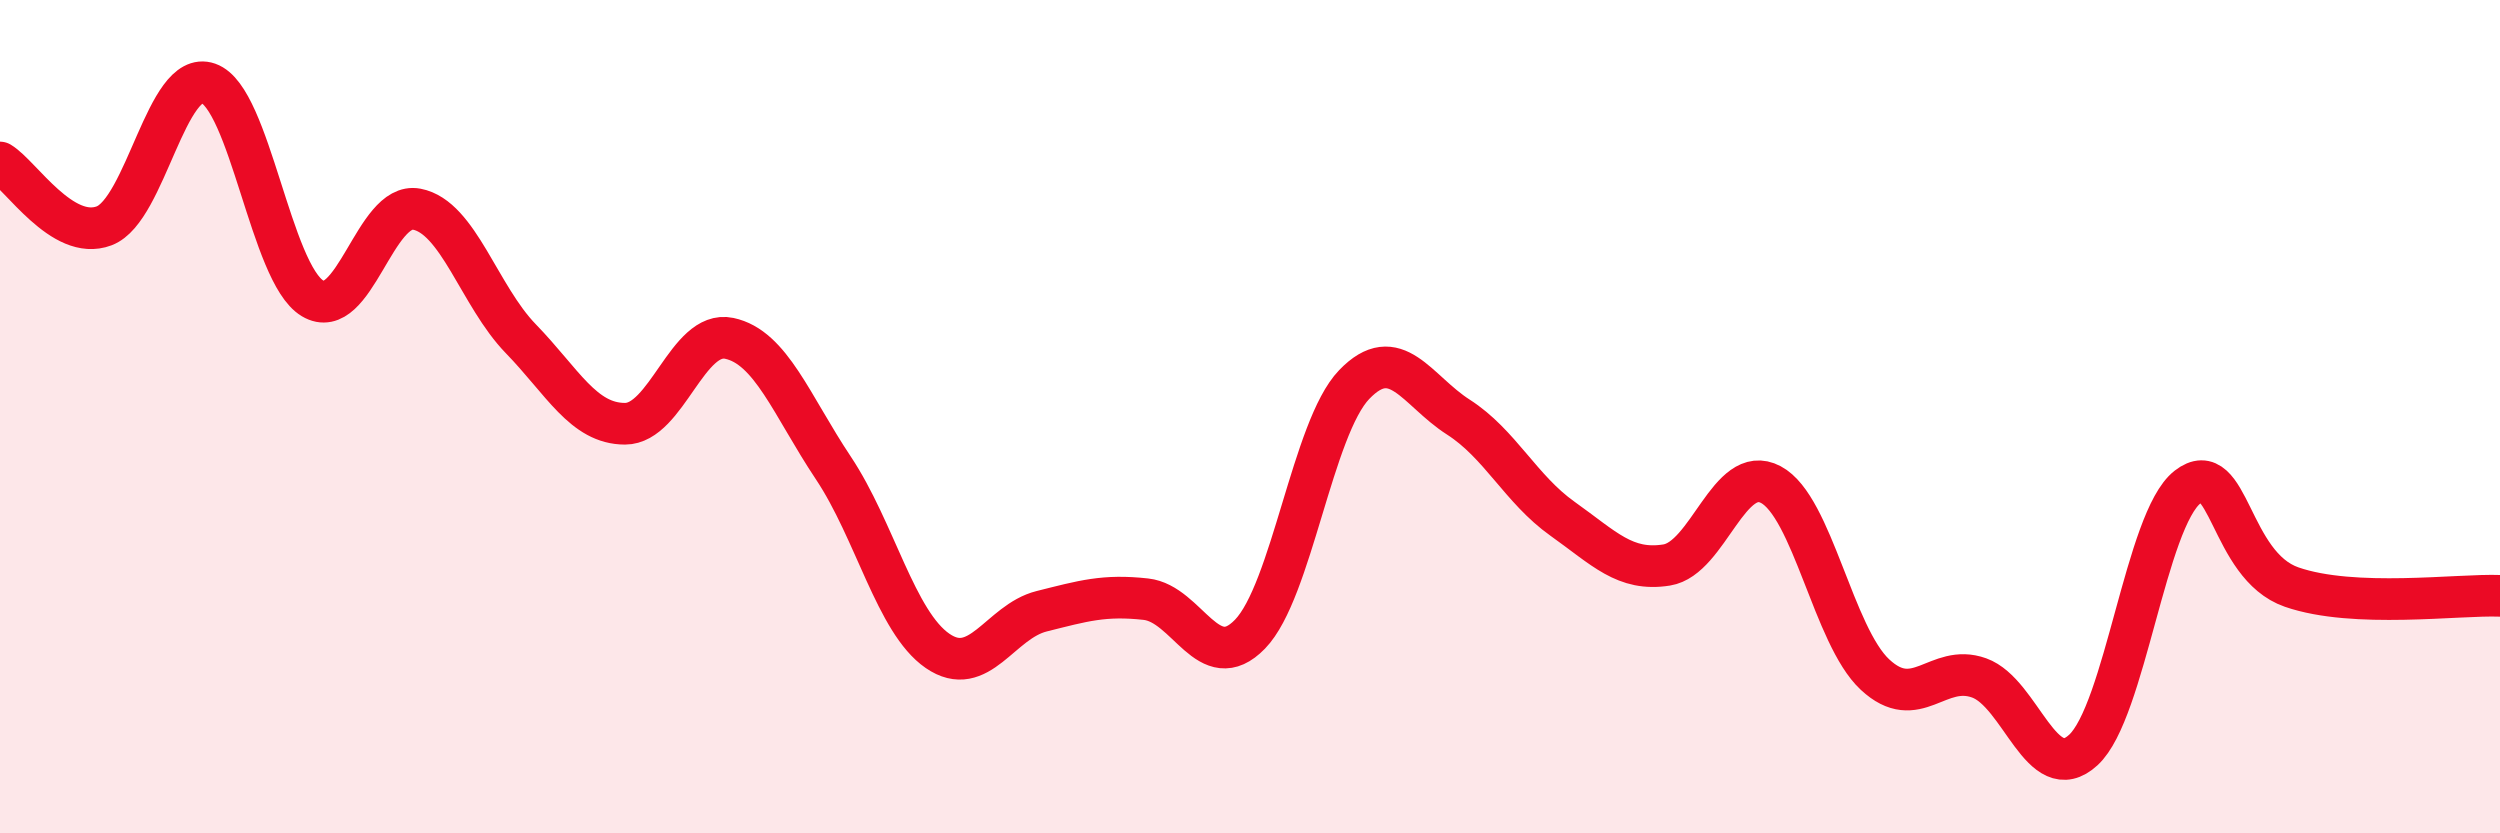 
    <svg width="60" height="20" viewBox="0 0 60 20" xmlns="http://www.w3.org/2000/svg">
      <path
        d="M 0,3.9 C 0.5,4.2 1.5,5.8 2.5,5.42 C 3.5,5.04 4,1.65 5,2 C 6,2.35 6.5,6.56 7.5,7.16 C 8.5,7.76 9,4.83 10,5.02 C 11,5.21 11.5,7.1 12.5,8.13 C 13.5,9.16 14,10.17 15,10.17 C 16,10.17 16.5,7.91 17.5,8.12 C 18.5,8.33 19,9.73 20,11.23 C 21,12.73 21.5,14.93 22.5,15.62 C 23.5,16.31 24,14.92 25,14.67 C 26,14.42 26.5,14.27 27.5,14.38 C 28.5,14.49 29,16.25 30,15.22 C 31,14.19 31.5,10.27 32.5,9.23 C 33.5,8.19 34,9.37 35,10.01 C 36,10.65 36.5,11.74 37.5,12.45 C 38.5,13.16 39,13.72 40,13.56 C 41,13.4 41.5,11.1 42.5,11.63 C 43.5,12.16 44,15.26 45,16.19 C 46,17.12 46.5,15.91 47.5,16.27 C 48.5,16.63 49,18.92 50,18 C 51,17.08 51.5,12.47 52.5,11.69 C 53.5,10.91 53.5,13.57 55,14.09 C 56.5,14.61 59,14.26 60,14.3L60 20L0 20Z"
        fill="#EB0A25"
        opacity="0.1"
        stroke-linecap="round"
        stroke-linejoin="round"
      />
      <path
        d="M 0,3.9 C 0.5,4.2 1.5,5.8 2.5,5.42 C 3.5,5.04 4,1.65 5,2 C 6,2.35 6.5,6.56 7.5,7.16 C 8.5,7.76 9,4.83 10,5.02 C 11,5.21 11.5,7.1 12.5,8.13 C 13.5,9.16 14,10.17 15,10.17 C 16,10.17 16.5,7.91 17.5,8.12 C 18.5,8.33 19,9.73 20,11.23 C 21,12.73 21.5,14.93 22.5,15.62 C 23.5,16.31 24,14.92 25,14.67 C 26,14.42 26.5,14.27 27.5,14.38 C 28.5,14.49 29,16.25 30,15.22 C 31,14.19 31.5,10.27 32.5,9.23 C 33.5,8.19 34,9.37 35,10.01 C 36,10.65 36.5,11.74 37.5,12.45 C 38.5,13.16 39,13.72 40,13.56 C 41,13.4 41.5,11.1 42.5,11.63 C 43.5,12.16 44,15.26 45,16.19 C 46,17.12 46.5,15.91 47.5,16.27 C 48.5,16.63 49,18.92 50,18 C 51,17.08 51.5,12.47 52.5,11.69 C 53.5,10.91 53.5,13.57 55,14.09 C 56.5,14.61 59,14.26 60,14.3"
        stroke="#EB0A25"
        stroke-width="1"
        fill="none"
        stroke-linecap="round"
        stroke-linejoin="round"
      />
    </svg>
  